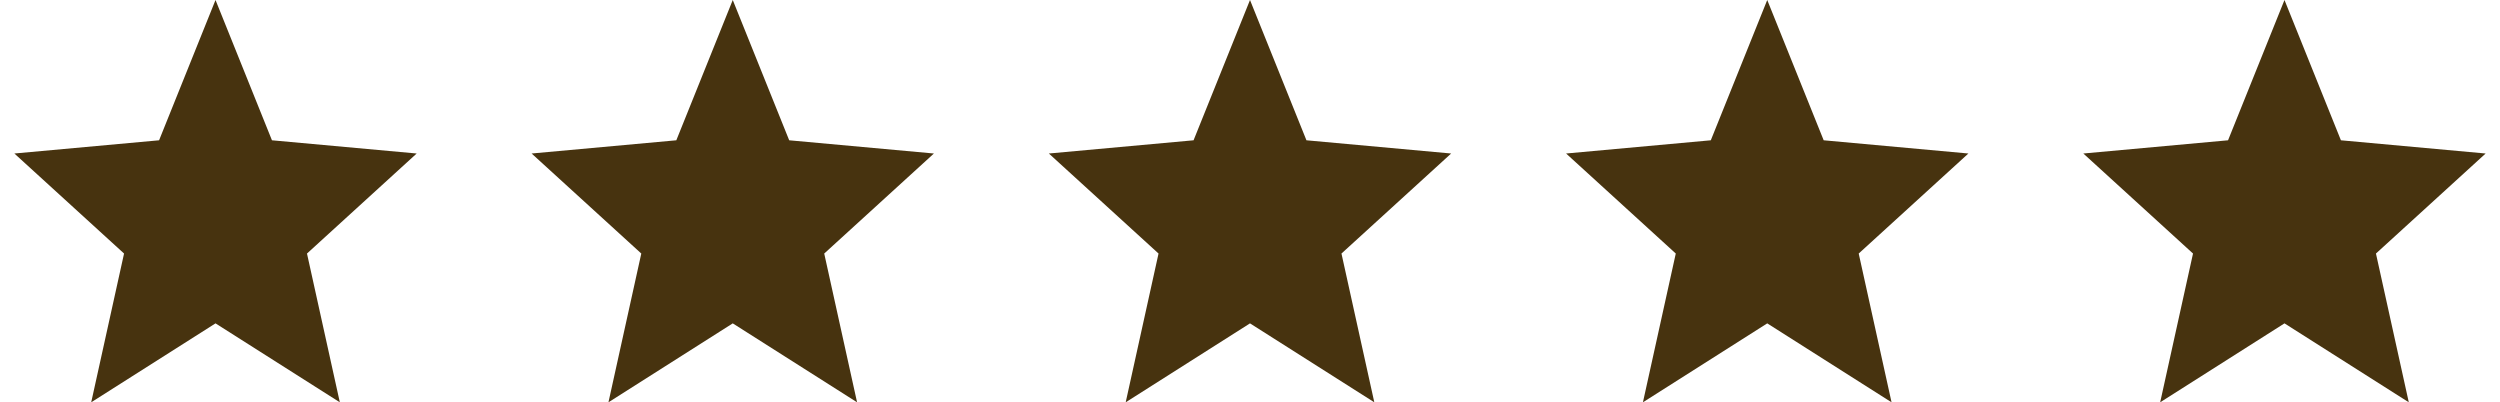 <svg width="87" height="14" viewBox="0 0 87 14" fill="none" xmlns="http://www.w3.org/2000/svg">
<path d="M3.174 14L4.317 8.823L0.5 5.342L5.536 4.882L7.5 0L9.464 4.882L14.5 5.342L10.683 8.823L11.826 14L7.5 11.253L3.174 14Z" fill="#47330F"/>
<path d="M21.174 14L22.317 8.823L18.5 5.342L23.536 4.882L25.5 0L27.464 4.882L32.5 5.342L28.683 8.823L29.826 14L25.5 11.253L21.174 14Z" fill="#47330F"/>
<path d="M39.174 14L40.317 8.823L36.5 5.342L41.536 4.882L43.5 0L45.464 4.882L50.5 5.342L46.683 8.823L47.826 14L43.5 11.253L39.174 14Z" fill="#47330F"/>
<path d="M57.174 14L58.317 8.823L54.5 5.342L59.536 4.882L61.5 0L63.464 4.882L68.5 5.342L64.683 8.823L65.826 14L61.5 11.253L57.174 14Z" fill="#47330F"/>
<path d="M75.174 14L76.317 8.823L72.5 5.342L77.536 4.882L79.5 0L81.464 4.882L86.5 5.342L82.683 8.823L83.826 14L79.5 11.253L75.174 14Z" fill="#47330F"/>
</svg>
